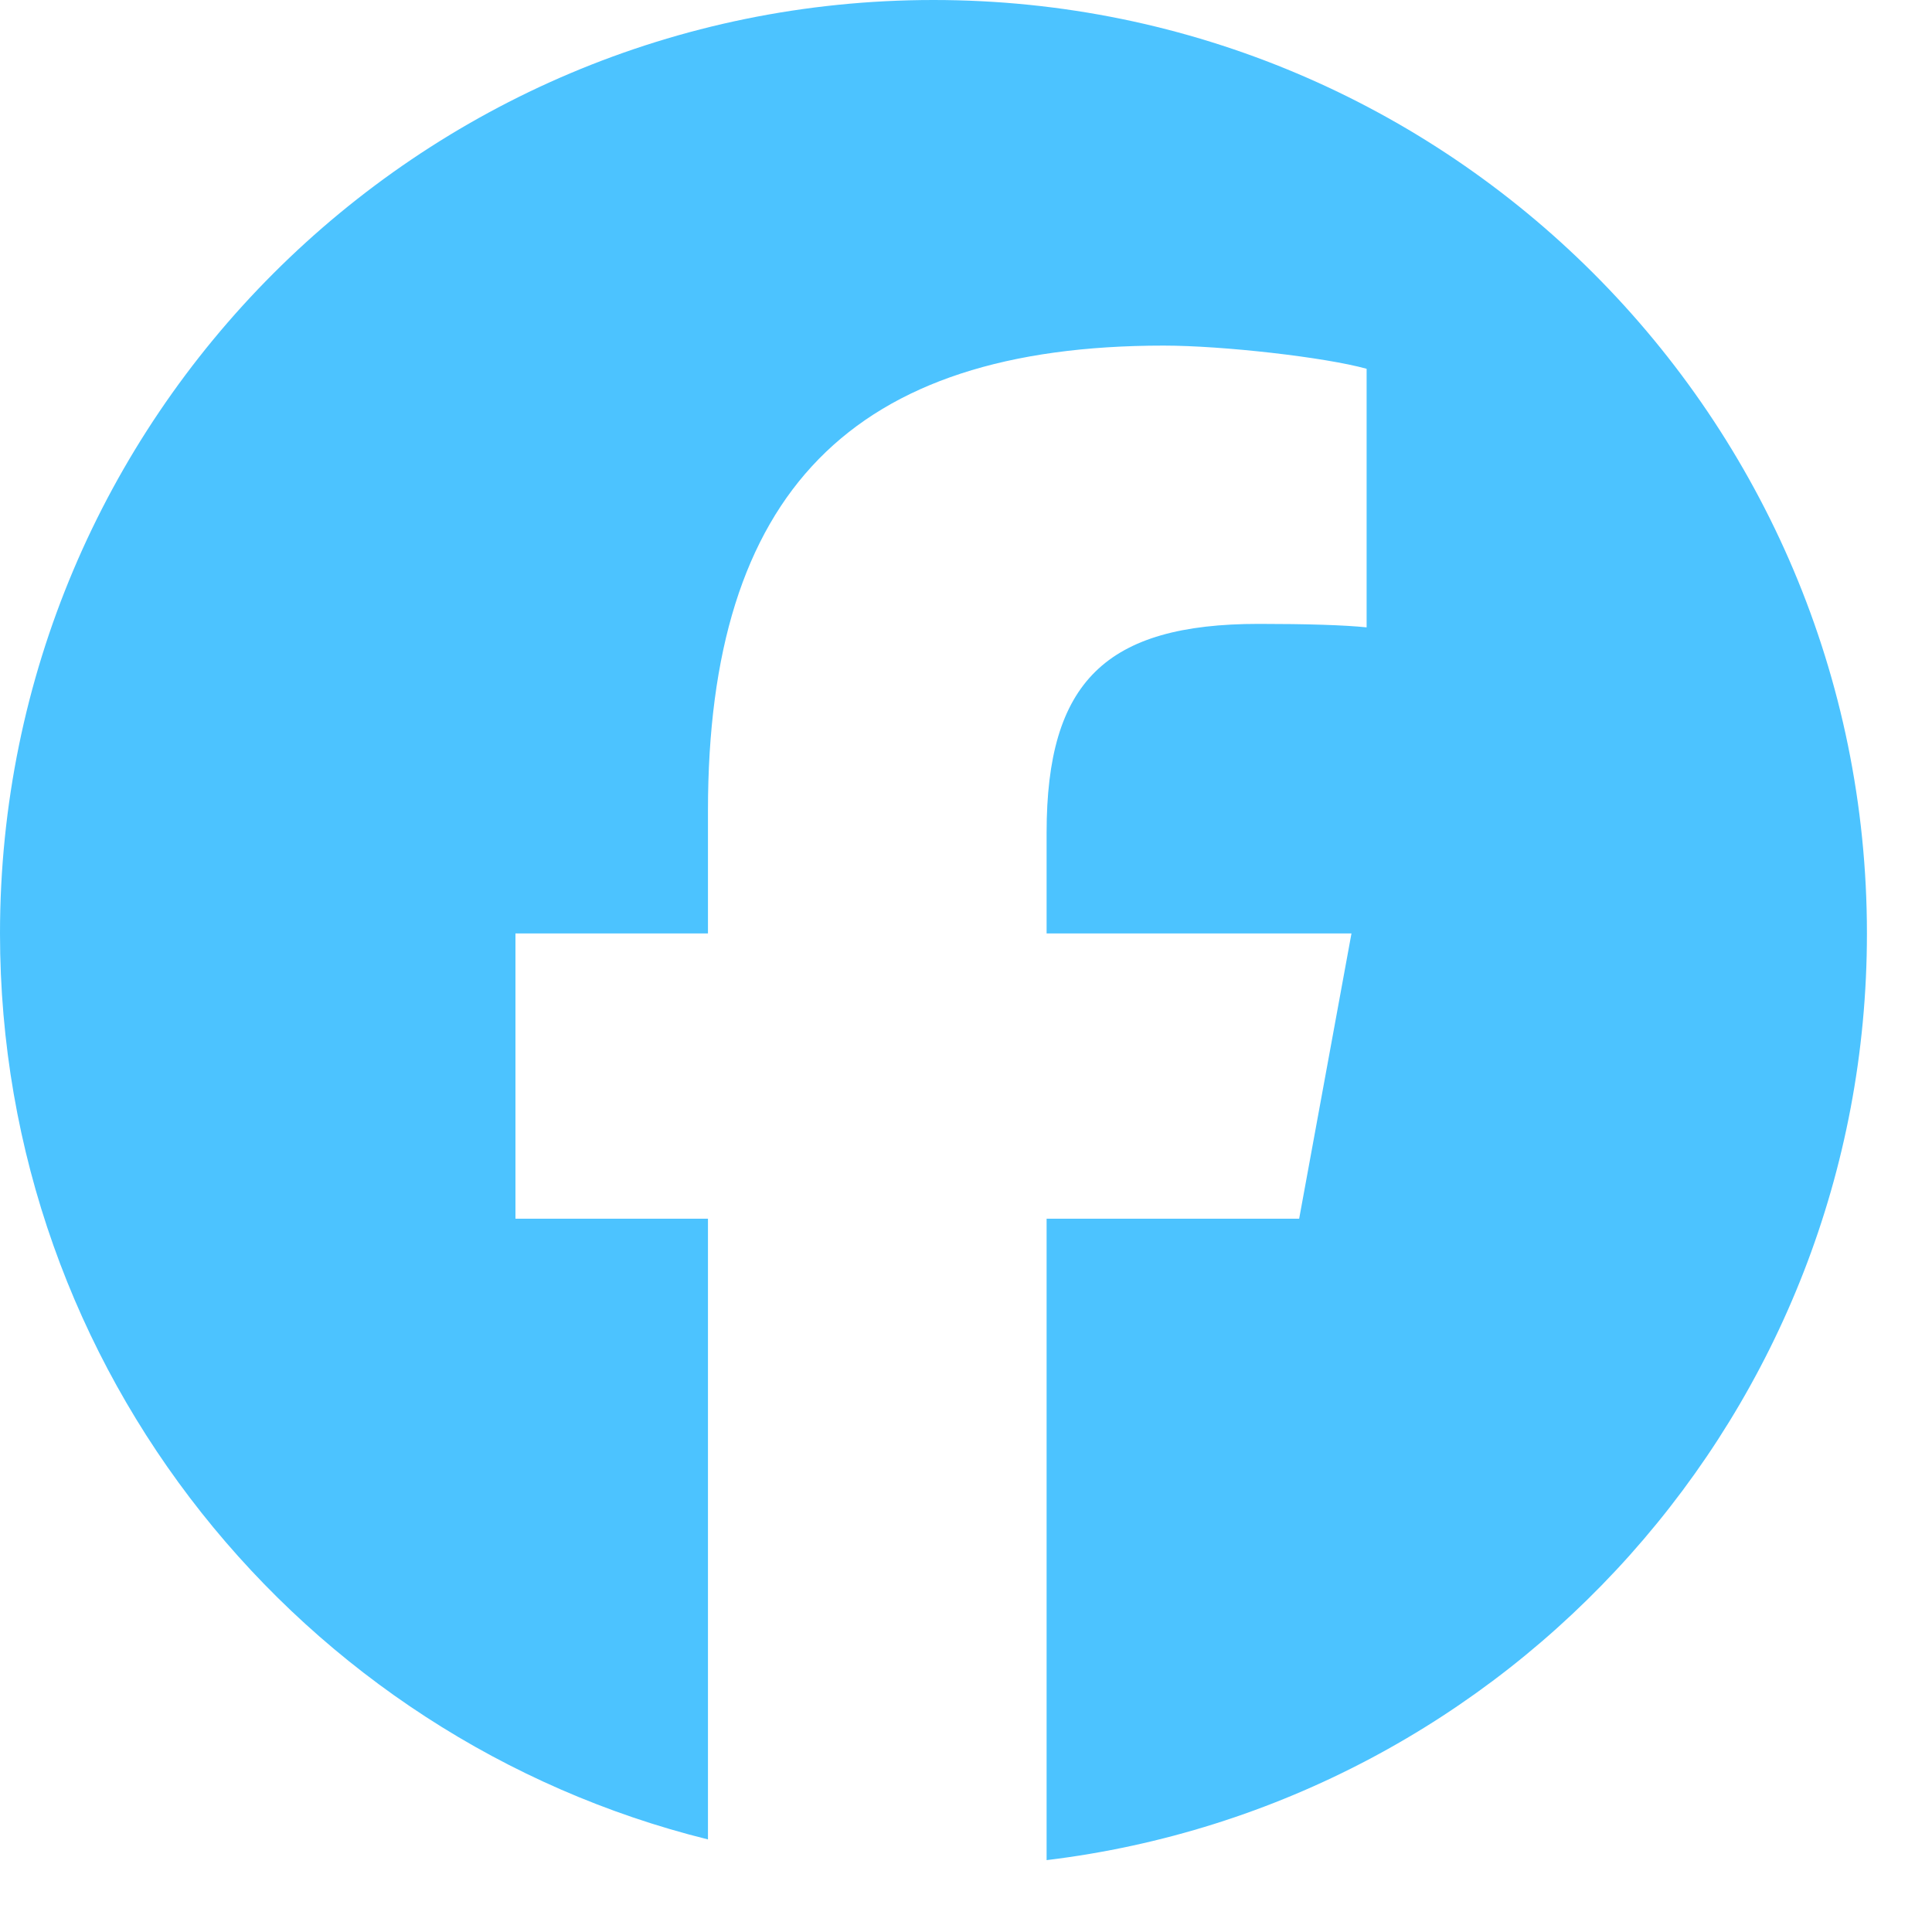 <svg width="25" height="25" viewBox="0 0 25 25" fill="none" xmlns="http://www.w3.org/2000/svg">
<g clip-path="url(#clip0_2345_743)">
<path d="M12.079 0C5.408 0 0 5.408 0 12.079C0 17.744 3.9 22.497 9.161 23.802V15.77H6.67V12.079H9.161V10.488C9.161 6.377 11.022 4.472 15.058 4.472C15.823 4.472 17.144 4.622 17.684 4.772V8.118C17.399 8.088 16.904 8.073 16.289 8.073C14.308 8.073 13.543 8.823 13.543 10.774V12.079H17.488L16.811 15.77H13.543V24.07C19.524 23.347 24.158 18.255 24.158 12.079C24.158 5.408 18.75 0 12.079 0Z" fill="#4CC3FF"/>
</g>
<defs>
<clipPath id="clip0_2345_743">
<rect width="24.158" height="24.158" fill="white"/>
</clipPath>
</defs>
</svg>
